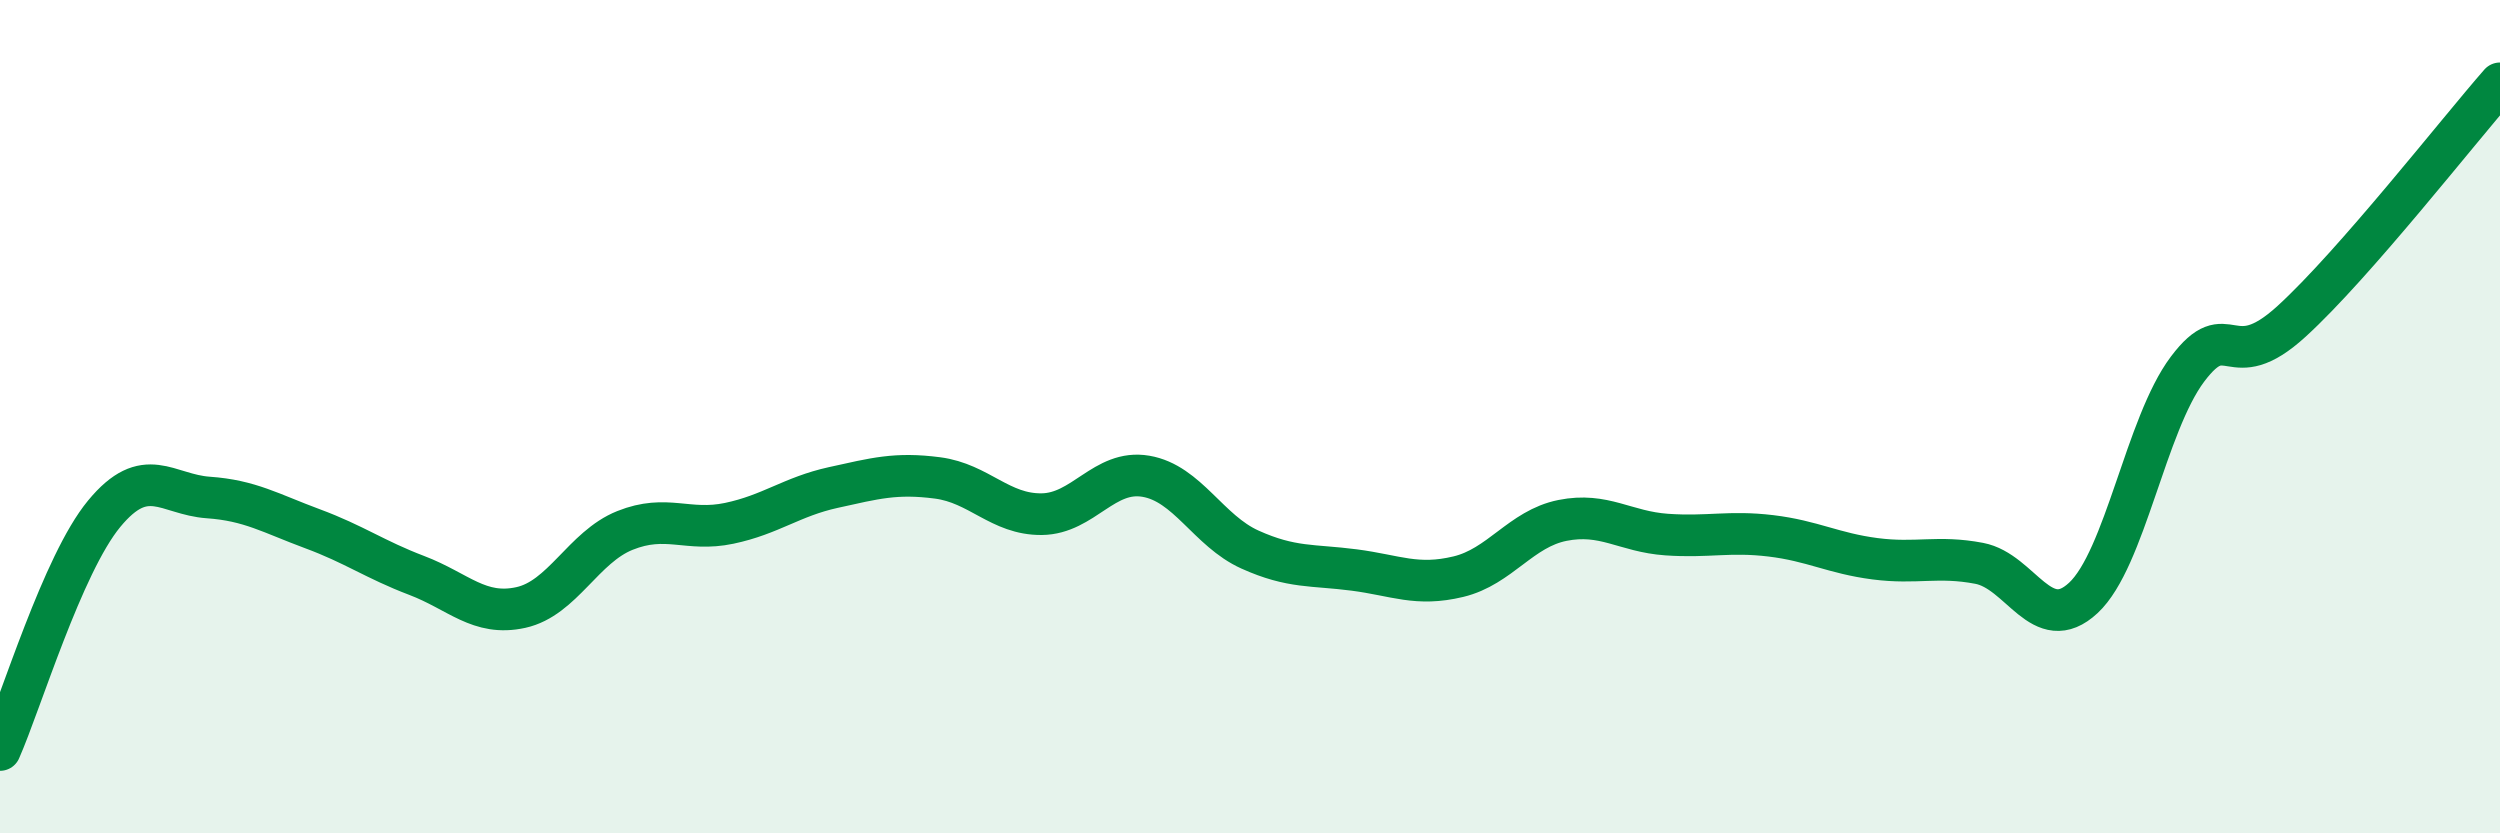 
    <svg width="60" height="20" viewBox="0 0 60 20" xmlns="http://www.w3.org/2000/svg">
      <path
        d="M 0,18 C 0.5,16.87 1.5,13.54 2.5,12.33 C 3.5,11.12 4,11.87 5,11.94 C 6,12.01 6.5,12.32 7.5,12.69 C 8.5,13.06 9,13.43 10,13.81 C 11,14.19 11.5,14.8 12.5,14.58 C 13.5,14.36 14,13.13 15,12.73 C 16,12.33 16.5,12.77 17.5,12.56 C 18.5,12.35 19,11.92 20,11.7 C 21,11.48 21.5,11.34 22.5,11.47 C 23.5,11.6 24,12.35 25,12.34 C 26,12.33 26.5,11.26 27.5,11.43 C 28.5,11.6 29,12.74 30,13.19 C 31,13.64 31.5,13.55 32.5,13.68 C 33.5,13.81 34,14.08 35,13.84 C 36,13.6 36.5,12.69 37.5,12.49 C 38.5,12.29 39,12.76 40,12.83 C 41,12.9 41.5,12.74 42.5,12.86 C 43.5,12.98 44,13.28 45,13.41 C 46,13.54 46.5,13.33 47.5,13.52 C 48.5,13.71 49,15.28 50,14.35 C 51,13.42 51.5,10.19 52.5,8.86 C 53.5,7.53 53.5,9.08 55,7.71 C 56.5,6.34 59,3.14 60,2L60 20L0 20Z"
        fill="#008740"
        opacity="0.1"
        stroke-linecap="round"
        stroke-linejoin="round"
      />
      <path
        d="M 0,18 C 0.5,16.87 1.5,13.54 2.5,12.33 C 3.5,11.12 4,11.87 5,11.94 C 6,12.01 6.5,12.32 7.5,12.69 C 8.5,13.06 9,13.43 10,13.81 C 11,14.19 11.5,14.8 12.5,14.58 C 13.5,14.36 14,13.13 15,12.73 C 16,12.33 16.5,12.77 17.5,12.56 C 18.5,12.35 19,11.92 20,11.7 C 21,11.48 21.5,11.34 22.5,11.47 C 23.5,11.6 24,12.35 25,12.34 C 26,12.33 26.5,11.26 27.5,11.43 C 28.5,11.6 29,12.74 30,13.19 C 31,13.64 31.5,13.55 32.5,13.68 C 33.5,13.81 34,14.08 35,13.84 C 36,13.6 36.5,12.69 37.5,12.49 C 38.5,12.29 39,12.76 40,12.83 C 41,12.9 41.5,12.74 42.5,12.86 C 43.5,12.98 44,13.28 45,13.41 C 46,13.54 46.5,13.33 47.5,13.52 C 48.5,13.71 49,15.28 50,14.35 C 51,13.42 51.5,10.19 52.5,8.86 C 53.5,7.53 53.5,9.08 55,7.71 C 56.5,6.34 59,3.14 60,2"
        stroke="#008740"
        stroke-width="1"
        fill="none"
        stroke-linecap="round"
        stroke-linejoin="round"
      />
    </svg>
  
